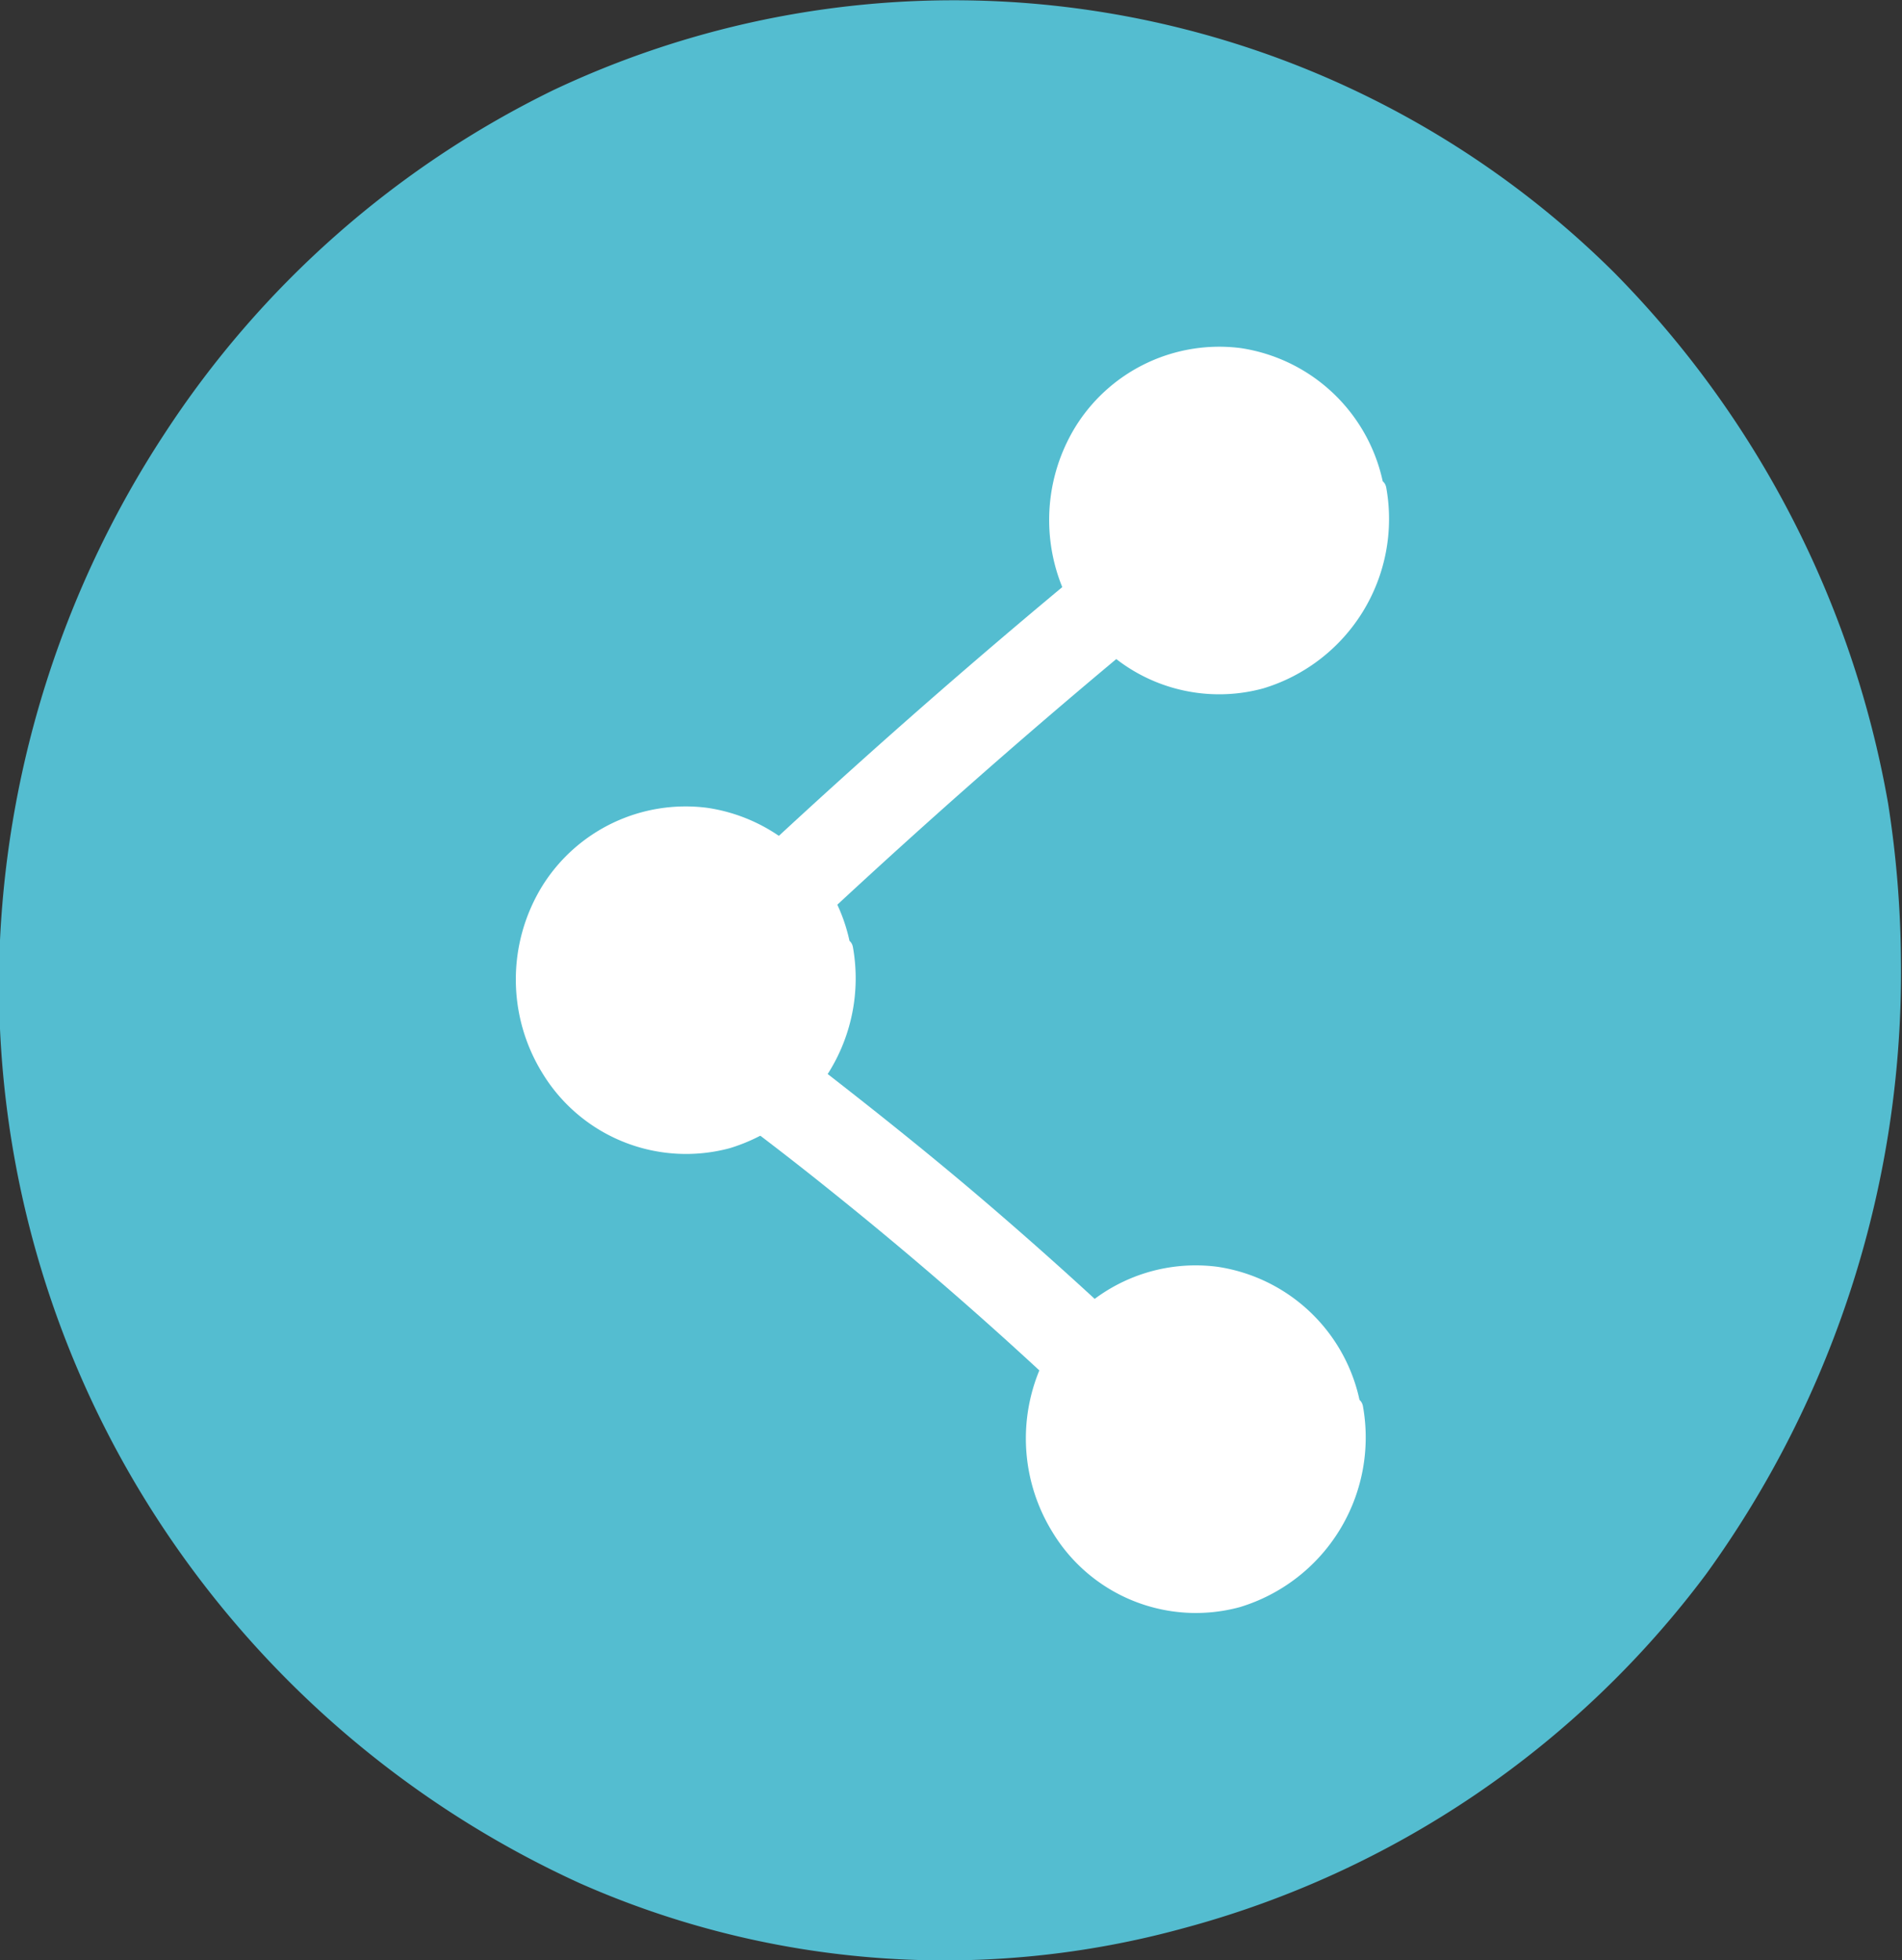 <svg xmlns="http://www.w3.org/2000/svg" viewBox="0 0 71.04 73.21"><rect x="0" y="0" width="71.04" height="73.21" fill="#333333" stroke="none"/><defs><style>.cls-1{fill:#54bdd0;}.cls-2,.cls-3{fill:#fff;}.cls-2{stroke:#fff;stroke-miterlimit:10;}</style></defs><g id="Illustrations"><path class="cls-1" d="M70.06,30.13C68,17.93,59.41,6.8,47.75,2.64,19.89-7.29-4.77,18.26,1.43,45.2,4.6,59,16.54,70.45,30.53,72.45A35.35,35.35,0,0,0,61,61.39,37.61,37.61,0,0,0,70.06,30.13Z"/><path class="cls-1" d="M70.52,30A37.42,37.42,0,0,0,60.28,10.17a35,35,0,0,0-39.62-6.8A36.36,36.36,0,0,0,6.15,16.19,37.74,37.74,0,0,0,0,35.11,36.65,36.65,0,0,0,5.33,55.86,37.26,37.26,0,0,0,21.65,70.33,33.68,33.68,0,0,0,44.25,72,36,36,0,0,0,63.73,58.78,38.32,38.32,0,0,0,71,35.84,39.35,39.35,0,0,0,70.52,30c-.1-.6-1-.35-.91.24a37.53,37.53,0,0,1-3.67,23.19A34.84,34.84,0,0,1,49.12,69.3a33.54,33.54,0,0,1-22.56,1.83A35.89,35.89,0,0,1,1.06,39.79,36.77,36.77,0,0,1,4.73,20.55,36,36,0,0,1,17.14,6.44,33.32,33.32,0,0,1,35.48.92,34.29,34.29,0,0,1,55.73,7.45,36,36,0,0,1,68.34,25.11a35.07,35.07,0,0,1,1.27,5.14C69.71,30.85,70.62,30.59,70.52,30Z"/><path class="cls-2" d="M44.73,18.46A269.84,269.84,0,0,0,24.1,36.65c-1.09,1.07.58,2.74,1.68,1.68A269.82,269.82,0,0,1,46.4,20.13a1.18,1.18,0,0,0,0-1.67,1.2,1.2,0,0,0-1.67,0Z"/><path class="cls-2" d="M24.24,36.87c0,1.83,1.48,2.93,2.81,3.91s2.86,2.15,4.25,3.27q4.31,3.45,8.34,7.21c1.54,1.43,3,2.91,4.53,4.41,1.07,1.09,2.75-.59,1.68-1.67q-4.76-4.83-9.92-9.2c-1.74-1.47-3.53-2.9-5.33-4.3-.87-.66-1.74-1.32-2.62-2-.54-.4-1.39-.92-1.37-1.67a1.19,1.19,0,0,0-2.37,0Z"/><path class="cls-3" d="M51.25,18.39A5.88,5.88,0,1,0,39.78,20.9a6.06,6.06,0,0,0,4.86,4.56,5.94,5.94,0,0,0,5.09-1.85A6.29,6.29,0,0,0,51.25,18.39Z"/><path class="cls-3" d="M51.7,18.26A6.4,6.4,0,0,0,46.34,13a6.32,6.32,0,0,0-6.16,2.92,6.66,6.66,0,0,0,0,7,6.27,6.27,0,0,0,7,2.79,6.61,6.61,0,0,0,4.6-7.48c-.09-.59-1-.34-.9.25a5.67,5.67,0,0,1-3.32,6.11,5.27,5.27,0,0,1-6.25-1.73c-2.65-3.49-.25-9,4.27-9a5.49,5.49,0,0,1,5.3,4.62C50.91,19.1,51.81,18.85,51.7,18.26Z"/><path class="cls-3" d="M31.33,35.53a5.88,5.88,0,1,0-11.47,2.52,6,6,0,0,0,4.86,4.55,5.88,5.88,0,0,0,5.09-1.85A6.29,6.29,0,0,0,31.33,35.53Z"/><path class="cls-3" d="M31.78,35.4a6.39,6.39,0,0,0-5.36-5.23,6.31,6.31,0,0,0-6.16,2.91,6.66,6.66,0,0,0,0,7,6.28,6.28,0,0,0,7,2.8,6.63,6.63,0,0,0,4.6-7.49c-.09-.59-1-.34-.9.25a5.69,5.69,0,0,1-3.32,6.12A5.28,5.28,0,0,1,21.31,40c-2.65-3.48-.25-9,4.27-9a5.47,5.47,0,0,1,5.3,4.61C31,36.24,31.89,36,31.78,35.4Z"/><path class="cls-3" d="M50.38,52.67a5.88,5.88,0,1,0-11.47,2.52,6,6,0,0,0,4.86,4.55,5.88,5.88,0,0,0,5.09-1.85A6.29,6.29,0,0,0,50.38,52.67Z"/><path class="cls-3" d="M50.83,52.55a6.39,6.39,0,0,0-5.36-5.24,6.31,6.31,0,0,0-6.16,2.91,6.66,6.66,0,0,0,0,7,6.26,6.26,0,0,0,7,2.8,6.62,6.62,0,0,0,4.6-7.48c-.09-.6-1-.35-.9.24a5.69,5.69,0,0,1-3.32,6.12,5.27,5.27,0,0,1-6.25-1.74c-2.65-3.48-.25-9,4.27-9a5.47,5.47,0,0,1,5.3,4.61C50,53.39,50.94,53.13,50.83,52.55Z"/></g></svg>